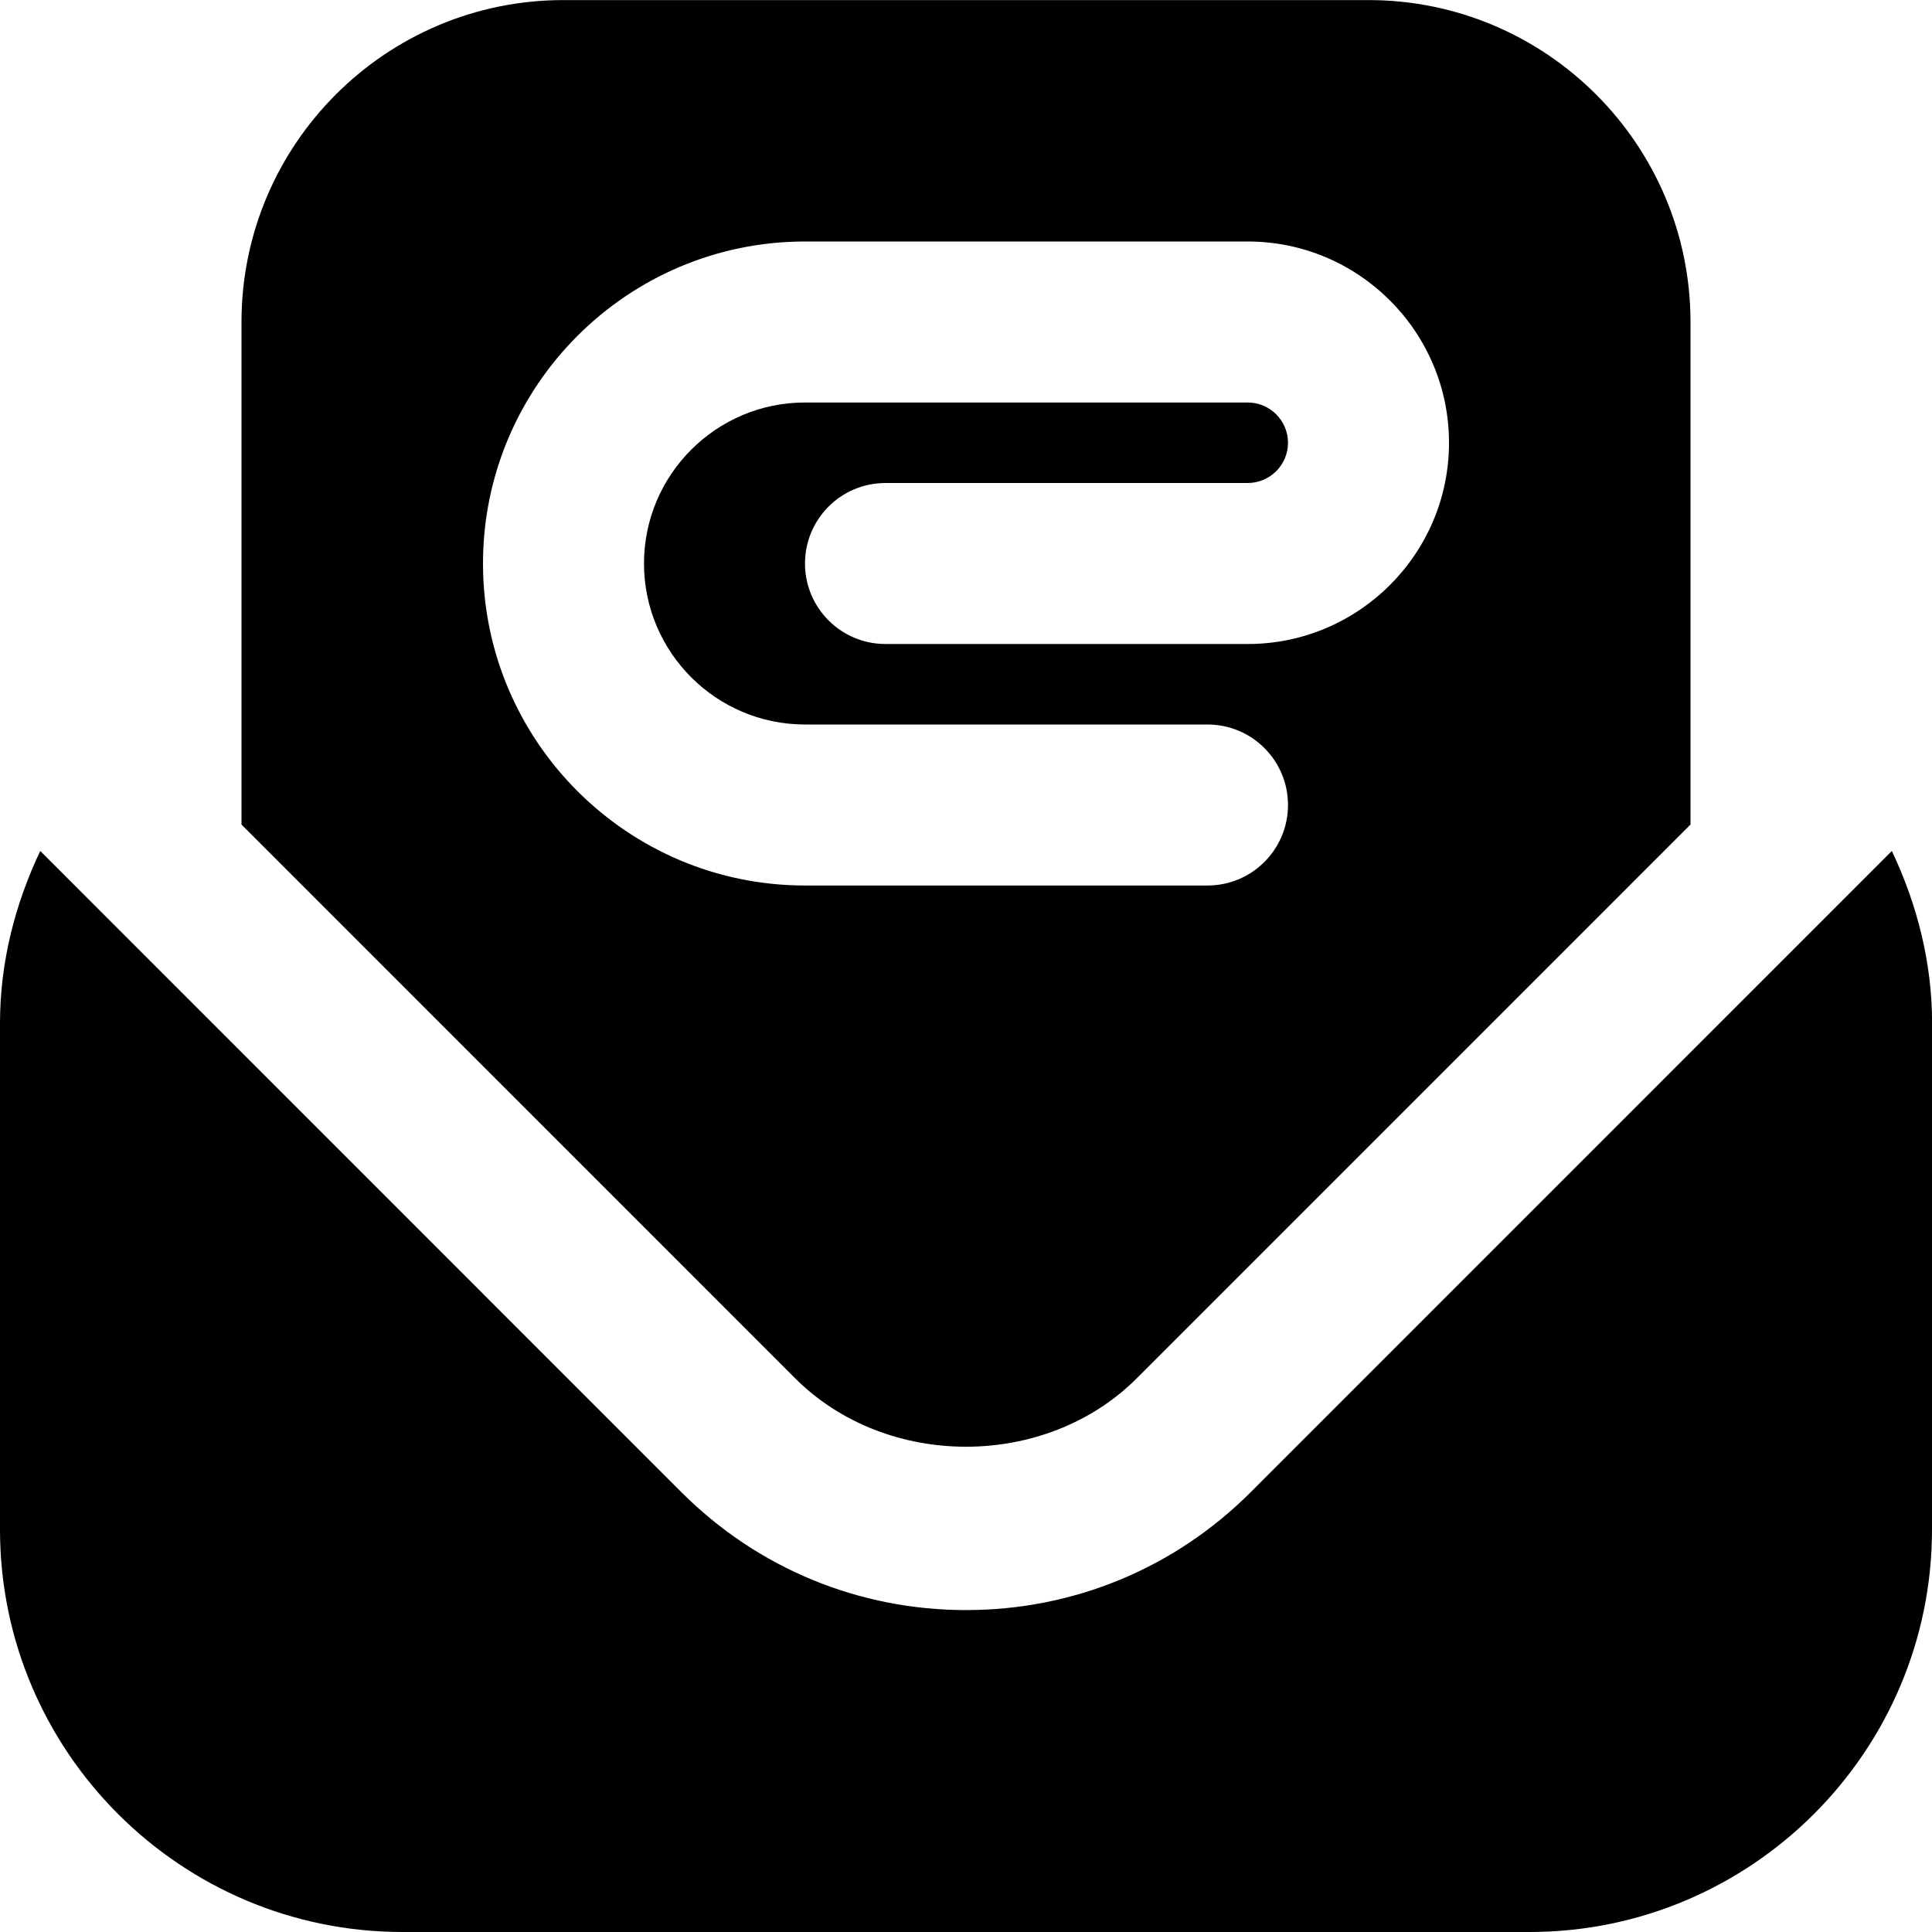 <?xml version="1.0" encoding="UTF-8"?>
<svg xmlns="http://www.w3.org/2000/svg" id="Layer_1" data-name="Layer 1" viewBox="0 0 24 24">
  <path d="m14.121,17.122l6.879-6.879v-6.242c0-2.206-1.794-4-4-4H7C4.794,0,3,1.794,3,4v6.243l6.878,6.879c1.134,1.133,3.11,1.133,4.243,0ZM6,7c0-2.206,1.794-4,4-4h5.5c1.379,0,2.5,1.122,2.5,2.5s-1.121,2.5-2.5,2.5h-4.5c-.553,0-1-.448-1-1s.447-1,1-1h4.5c.275,0,.5-.224.5-.5s-.225-.5-.5-.5h-5.5c-1.103,0-2,.897-2,2s.897,2,2,2h5c.553,0,1,.448,1,1s-.447,1-1,1h-5c-2.206,0-4-1.794-4-4Zm18,5.708v6.292c0,2.757-2.243,5-5,5H5c-2.757,0-5-2.243-5-5v-6.292c0-.746.184-1.472.5-2.137l7.965,7.966c.945.944,2.2,1.464,3.536,1.464s2.591-.52,3.535-1.464l7.965-7.966c.316.665.5,1.392.5,2.137Z"/>
</svg>
